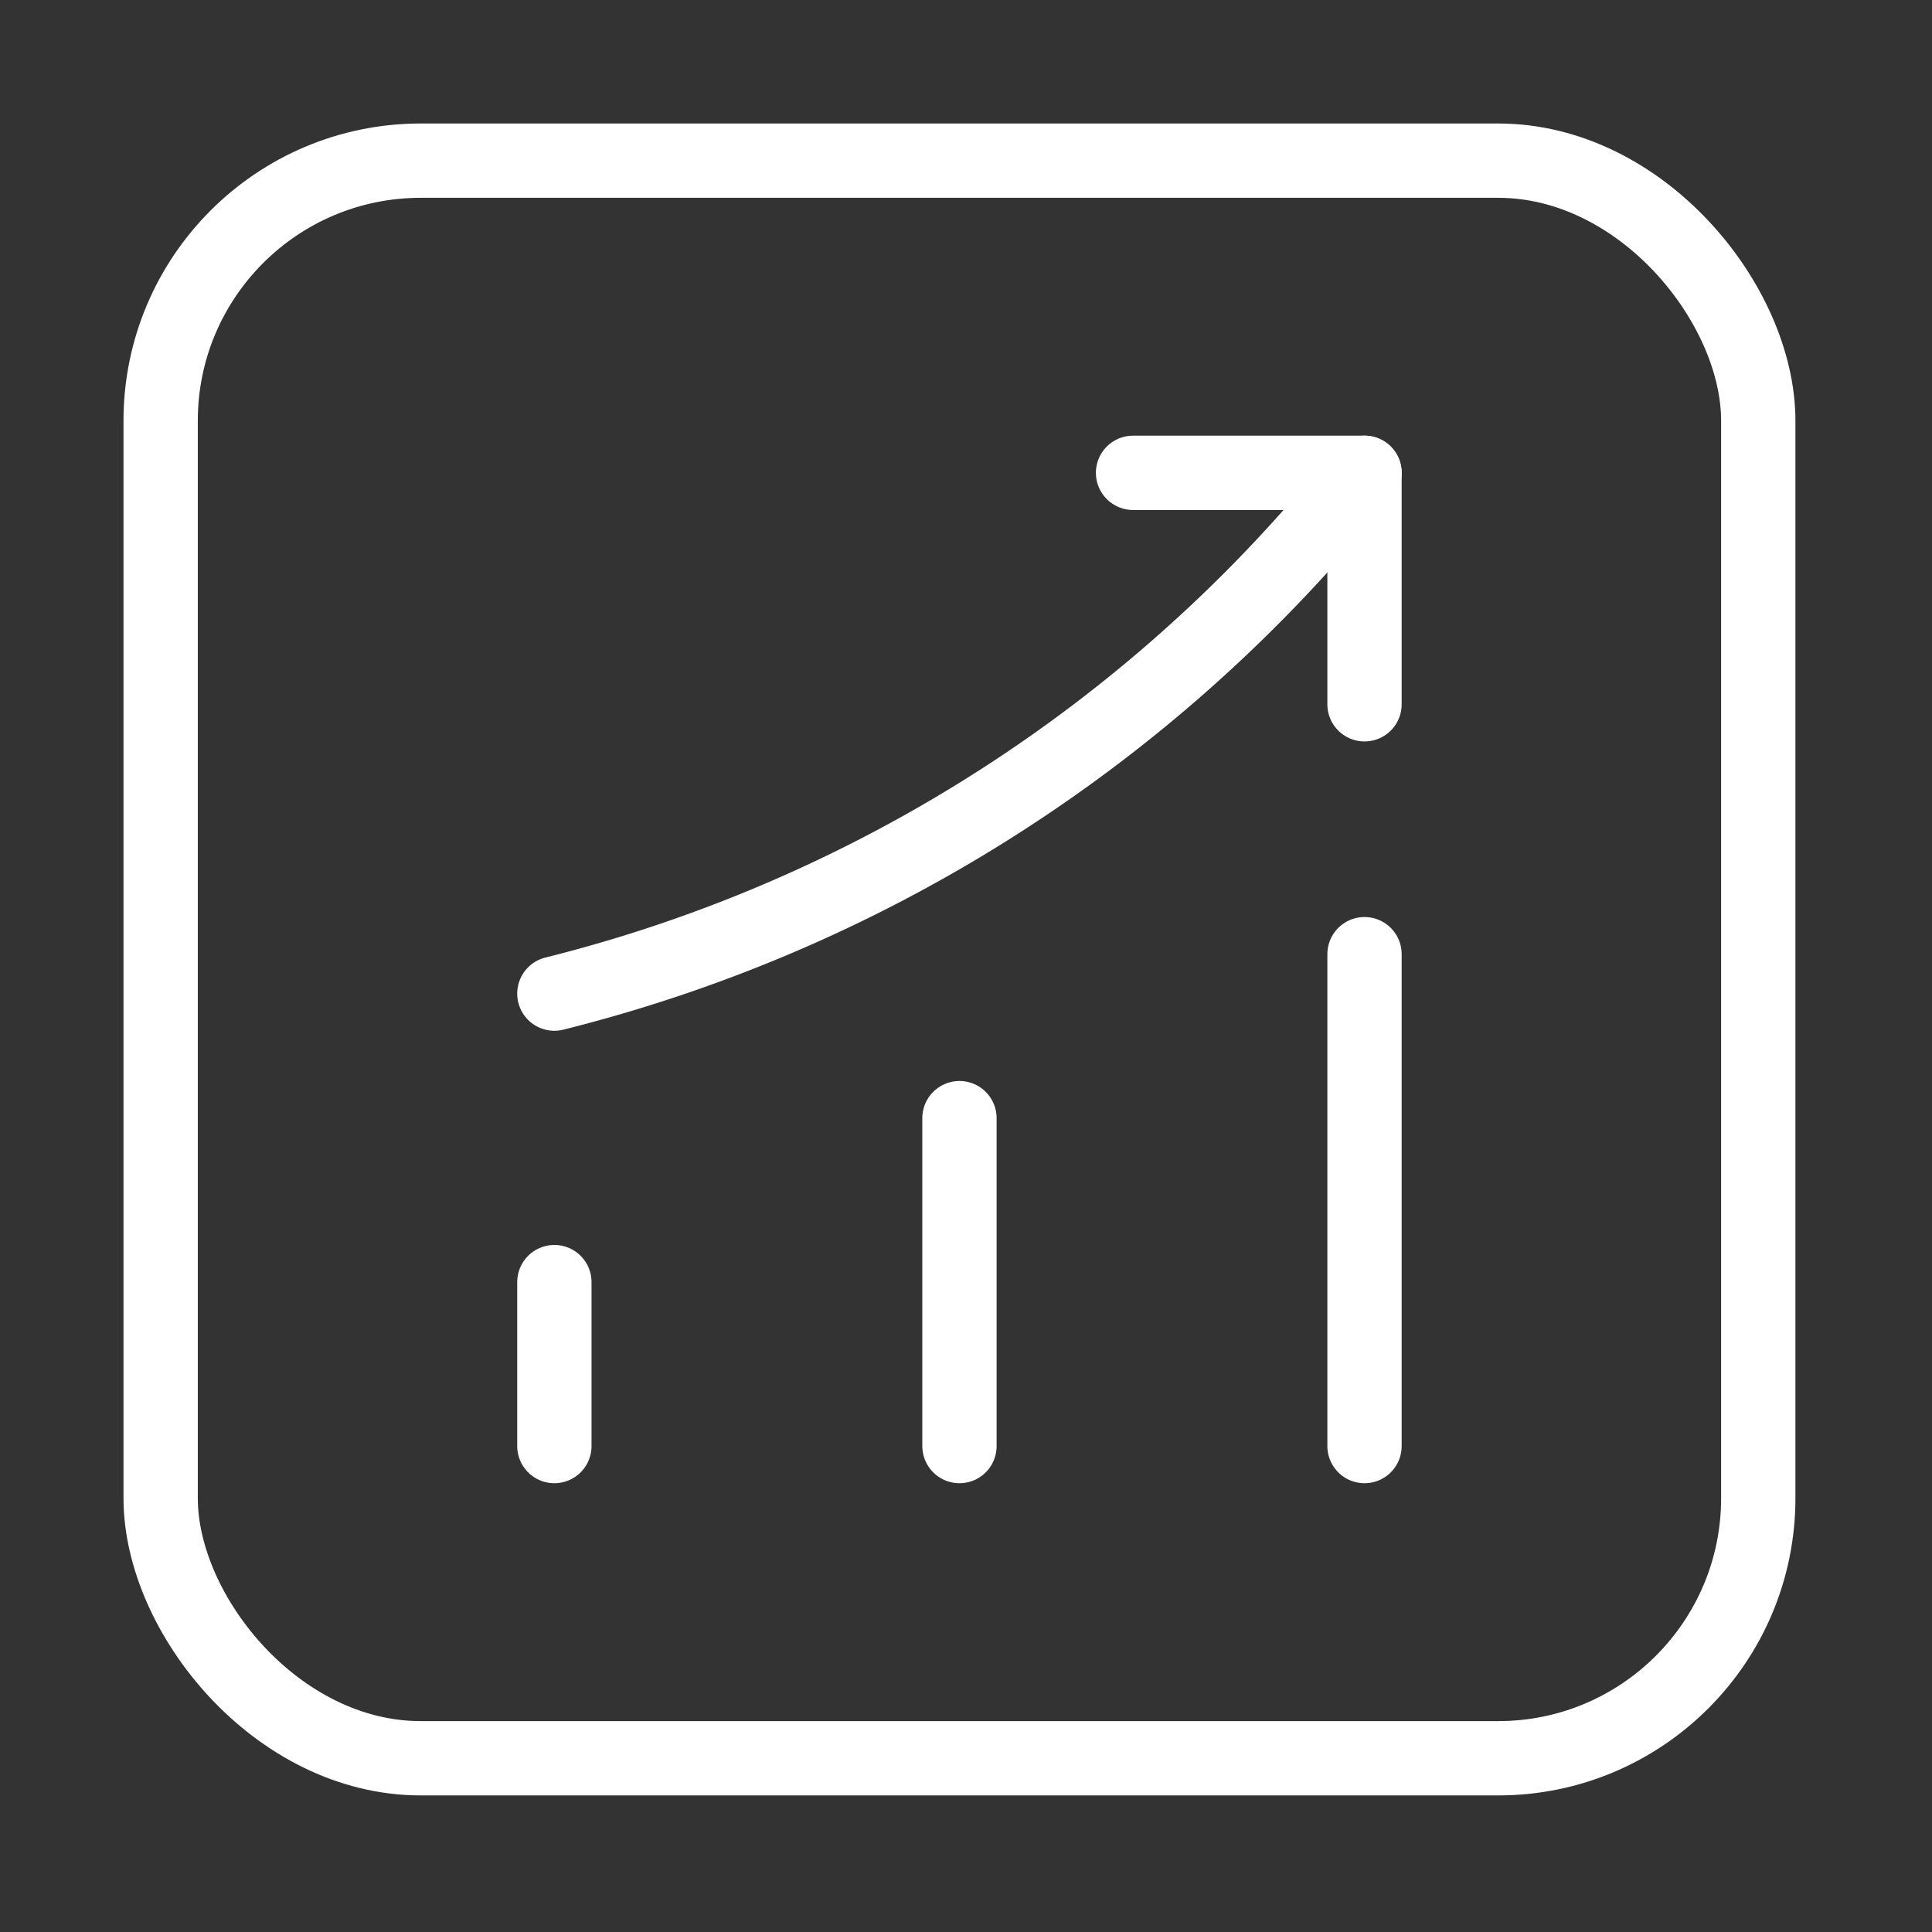 <svg xmlns="http://www.w3.org/2000/svg" width="52" height="52" viewBox="0 0 52 52"><rect x="0" y="0" width="52" height="52" fill="#333333" stroke="none"/><g transform="translate(-0.007 -0.007)"><rect width="52" height="52" transform="translate(0.007 0.007)" fill="none" opacity="0"/><g transform="translate(4.331 4.331)"><g transform="translate(10.597 8.402)"><line y1="4.413" transform="translate(0 21.782)" fill="none" stroke="#fff" stroke-linecap="round" stroke-width="2"/><line y1="8.826" transform="translate(10.903 17.369)" fill="none" stroke="#fff" stroke-linecap="round" stroke-width="2"/><line y1="13.239" transform="translate(21.805 12.956)" fill="none" stroke="#fff" stroke-linecap="round" stroke-width="2"/><path d="M28.684,5.848,27.7,7A40.291,40.291,0,0,1,6.879,19.865h0" transform="translate(-6.879 -5.848)" fill="none" stroke="#fff" stroke-linecap="round" stroke-width="2"/><path d="M14.195,5.848h6.23v6.23" transform="translate(1.38 -5.848)" fill="none" stroke="#fff" stroke-linecap="round" stroke-linejoin="round" stroke-width="2"/></g><rect width="43" height="43" rx="7" fill="none" stroke="#fff" stroke-linecap="round" stroke-linejoin="round" stroke-width="2"/></g></g></svg>